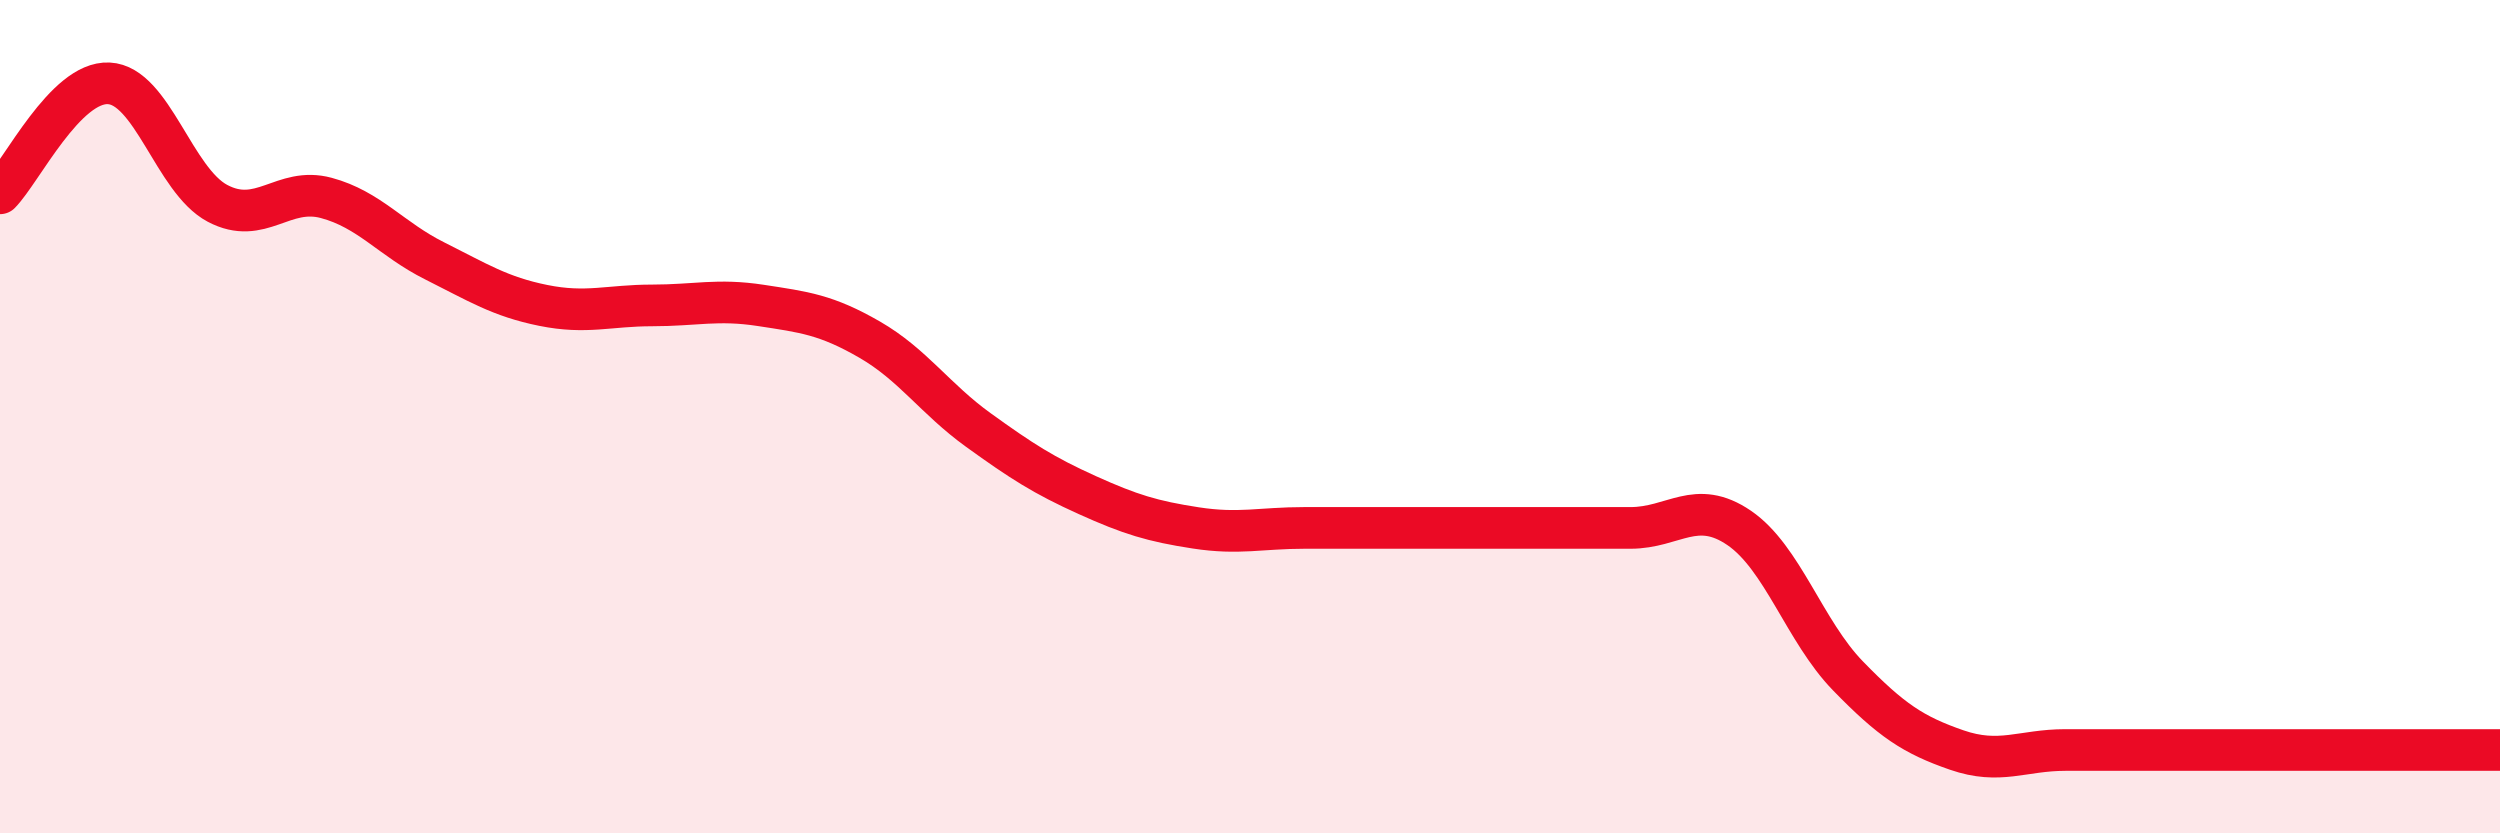 
    <svg width="60" height="20" viewBox="0 0 60 20" xmlns="http://www.w3.org/2000/svg">
      <path
        d="M 0,4.64 C 0.52,4.11 1.57,1.95 2.61,2 C 3.65,2.05 4.18,4.33 5.22,4.88 C 6.26,5.43 6.79,4.47 7.83,4.75 C 8.87,5.03 9.39,5.74 10.43,6.26 C 11.47,6.78 12,7.12 13.04,7.33 C 14.08,7.54 14.61,7.33 15.65,7.33 C 16.69,7.33 17.22,7.17 18.26,7.33 C 19.3,7.49 19.83,7.55 20.87,8.15 C 21.91,8.75 22.44,9.57 23.48,10.32 C 24.52,11.07 25.05,11.41 26.09,11.88 C 27.13,12.35 27.66,12.51 28.7,12.67 C 29.74,12.83 30.26,12.67 31.3,12.67 C 32.34,12.67 32.87,12.67 33.91,12.67 C 34.95,12.67 35.48,12.67 36.52,12.67 C 37.56,12.67 38.09,12.67 39.13,12.67 C 40.17,12.67 40.7,11.96 41.74,12.67 C 42.78,13.38 43.31,15.15 44.35,16.22 C 45.39,17.29 45.92,17.64 46.96,18 C 48,18.36 48.53,18 49.57,18 C 50.61,18 51.13,18 52.17,18 C 53.21,18 53.74,18 54.78,18 C 55.82,18 56.35,18 57.39,18 C 58.43,18 59.48,18 60,18L60 20L0 20Z"
        fill="#EB0A25"
        opacity="0.1"
        stroke-linecap="round"
        stroke-linejoin="round"
      />
      <path
        d="M 0,4.64 C 0.52,4.11 1.57,1.95 2.61,2 C 3.65,2.05 4.18,4.33 5.22,4.88 C 6.26,5.43 6.79,4.47 7.83,4.75 C 8.87,5.03 9.39,5.74 10.43,6.26 C 11.47,6.78 12,7.12 13.04,7.33 C 14.08,7.54 14.61,7.33 15.65,7.33 C 16.69,7.33 17.22,7.17 18.26,7.33 C 19.3,7.49 19.83,7.55 20.87,8.15 C 21.91,8.75 22.44,9.57 23.48,10.32 C 24.52,11.07 25.05,11.41 26.09,11.88 C 27.13,12.35 27.66,12.51 28.7,12.67 C 29.74,12.83 30.26,12.67 31.3,12.67 C 32.34,12.67 32.87,12.67 33.91,12.67 C 34.95,12.67 35.48,12.67 36.52,12.67 C 37.56,12.67 38.09,12.67 39.13,12.67 C 40.17,12.67 40.7,11.96 41.74,12.67 C 42.78,13.38 43.31,15.15 44.35,16.22 C 45.39,17.29 45.92,17.64 46.96,18 C 48,18.36 48.53,18 49.57,18 C 50.61,18 51.13,18 52.17,18 C 53.21,18 53.74,18 54.78,18 C 55.82,18 56.35,18 57.39,18 C 58.43,18 59.48,18 60,18"
        stroke="#EB0A25"
        stroke-width="1"
        fill="none"
        stroke-linecap="round"
        stroke-linejoin="round"
      />
    </svg>
  
